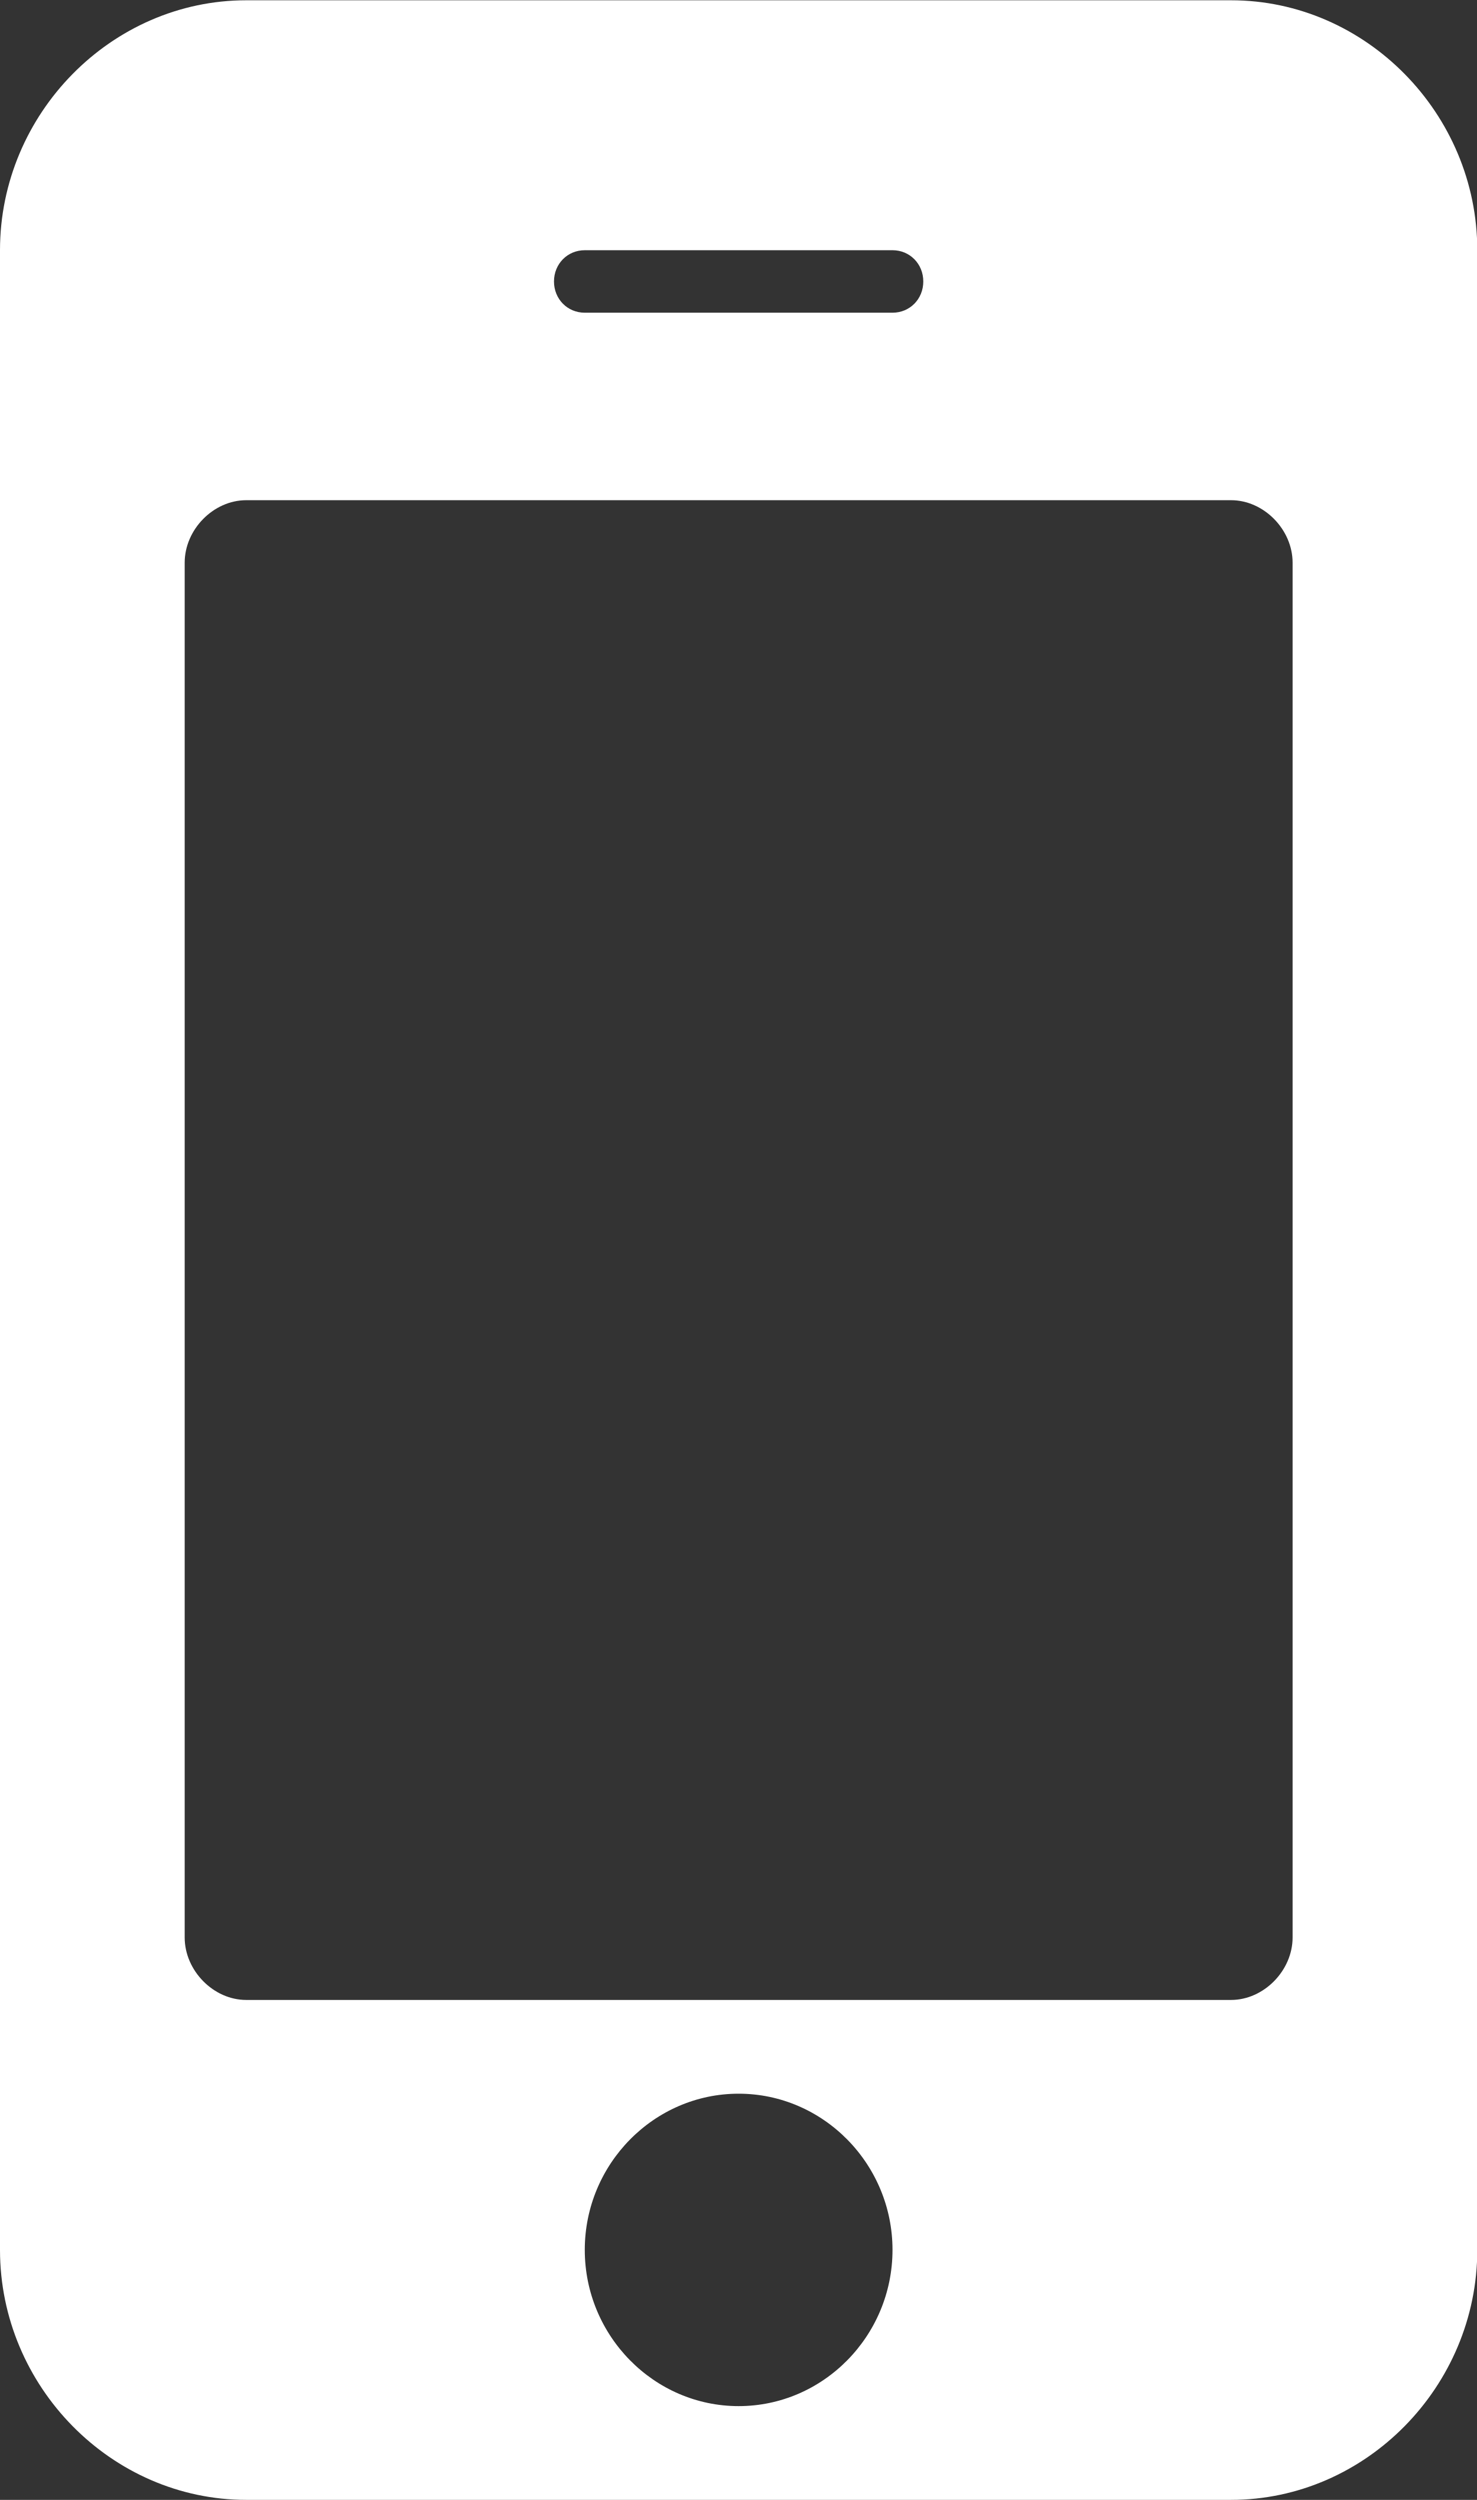 <svg xmlns="http://www.w3.org/2000/svg" xmlns:xlink="http://www.w3.org/1999/xlink" preserveAspectRatio="xMidYMid" width="26" height="44" viewBox="0 0 26 44">
  <rect x="0" y="0" width="26" height="44" fill="#333333" stroke="none"/>
  <defs>
    <style>

      .cls-2 {
        fill: #ffffff;
      }
    </style>
  </defs>
  <path d="M15.711,39.600 C15.711,41.113 14.492,42.350 13.002,42.350 C11.513,42.350 10.294,41.113 10.294,39.600 C10.294,38.088 11.513,36.851 13.002,36.851 C14.492,36.851 15.711,38.088 15.711,39.600 ZM22.754,34.101 C22.754,34.685 22.246,35.201 21.671,35.201 C21.671,35.201 4.334,35.201 4.334,35.201 C3.758,35.201 3.251,34.685 3.251,34.101 C3.251,34.101 3.251,9.904 3.251,9.904 C3.251,9.319 3.758,8.804 4.334,8.804 C4.334,8.804 21.671,8.804 21.671,8.804 C22.246,8.804 22.754,9.319 22.754,9.904 C22.754,9.904 22.754,34.101 22.754,34.101 ZM16.253,4.954 C16.253,5.264 16.016,5.504 15.711,5.504 C15.711,5.504 10.294,5.504 10.294,5.504 C9.989,5.504 9.752,5.264 9.752,4.954 C9.752,4.645 9.989,4.404 10.294,4.404 C10.294,4.404 15.711,4.404 15.711,4.404 C16.016,4.404 16.253,4.645 16.253,4.954 ZM26.005,4.404 C26.005,1.999 24.041,0.005 21.671,0.005 C21.671,0.005 4.334,0.005 4.334,0.005 C1.964,0.005 -0.000,1.999 -0.000,4.404 C-0.000,4.404 -0.000,39.600 -0.000,39.600 C-0.000,42.006 1.964,44.000 4.334,44.000 C4.334,44.000 21.671,44.000 21.671,44.000 C24.041,44.000 26.005,42.006 26.005,39.600 C26.005,39.600 26.005,4.404 26.005,4.404 Z" id="path-1" class="cls-2" fill-rule="evenodd"/>
</svg>
